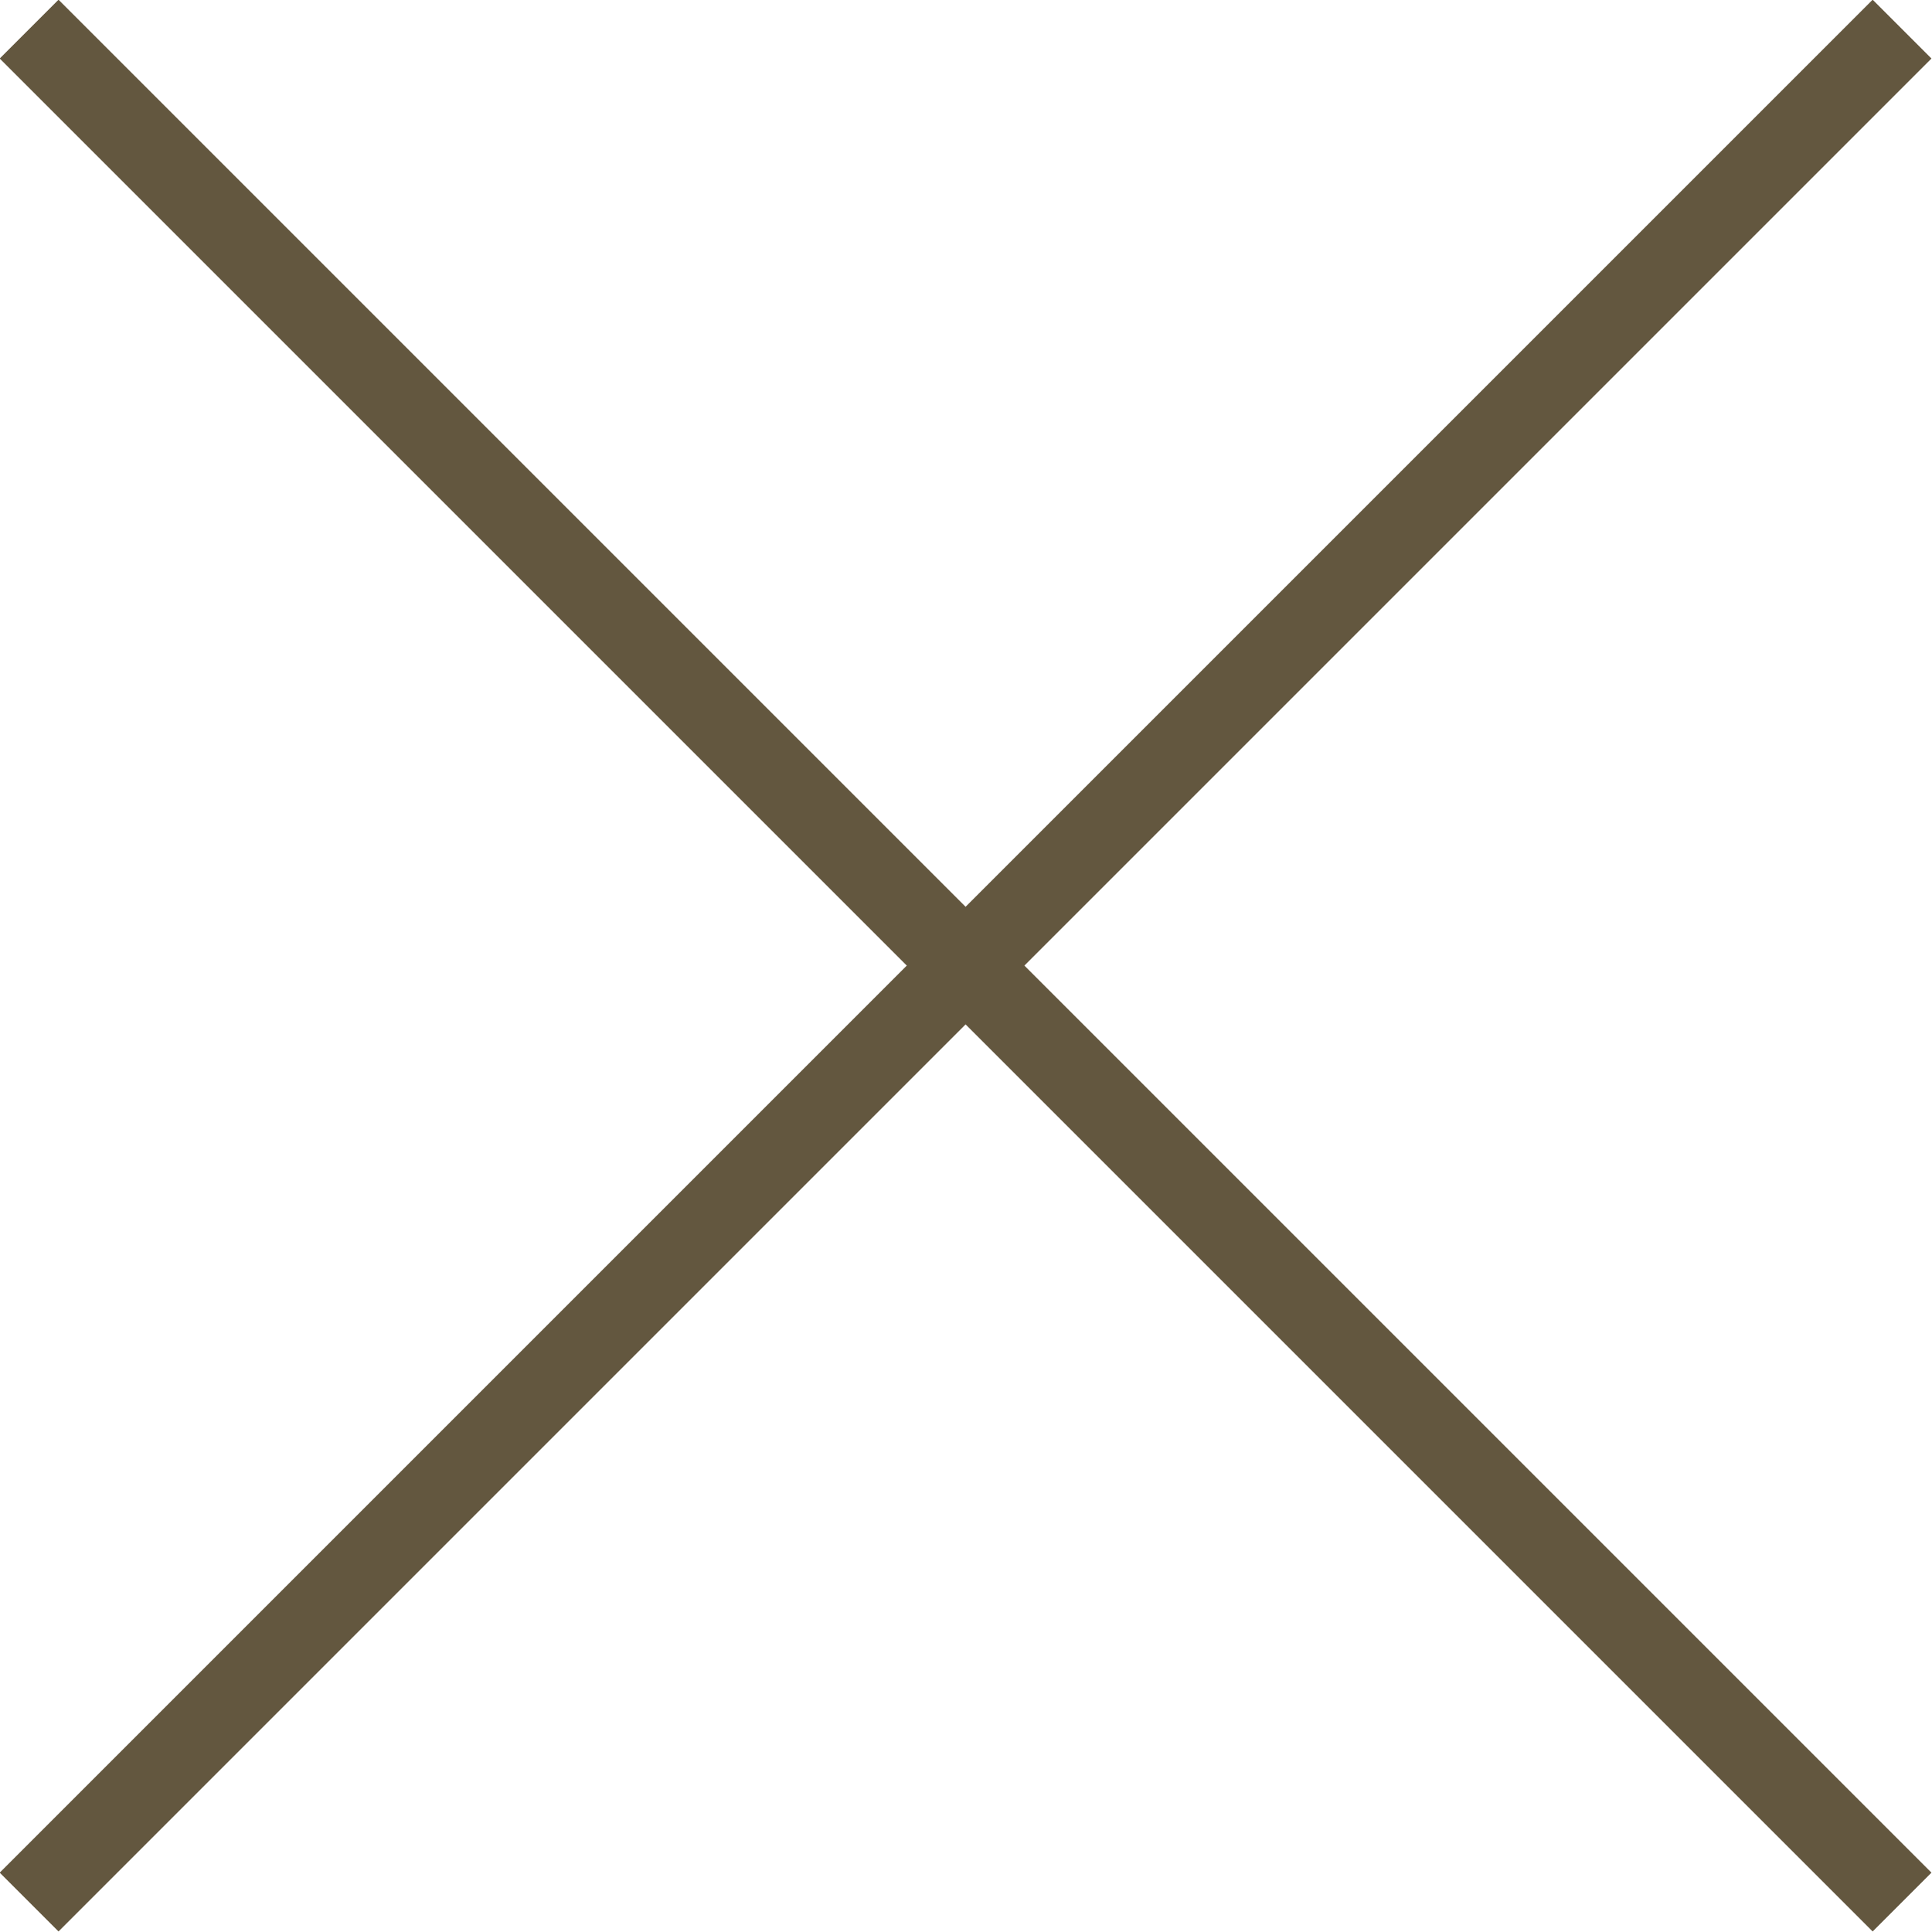 <svg id="Layer_1" data-name="Layer 1" xmlns="http://www.w3.org/2000/svg" xmlns:xlink="http://www.w3.org/1999/xlink" viewBox="0 0 23.23 23.23"><defs><style>.cls-1,.cls-3{fill:none;}.cls-2{clip-path:url(#clip-path);}.cls-3{stroke:#63573f;}</style><clipPath id="clip-path"><rect class="cls-1" width="23.23" height="23.23"/></clipPath></defs><title>close</title><g class="cls-2"><line class="cls-3" x1="0.35" y1="0.35" x2="22.87" y2="22.87"/><line class="cls-3" x1="22.87" y1="0.35" x2="0.35" y2="22.87"/></g></svg>